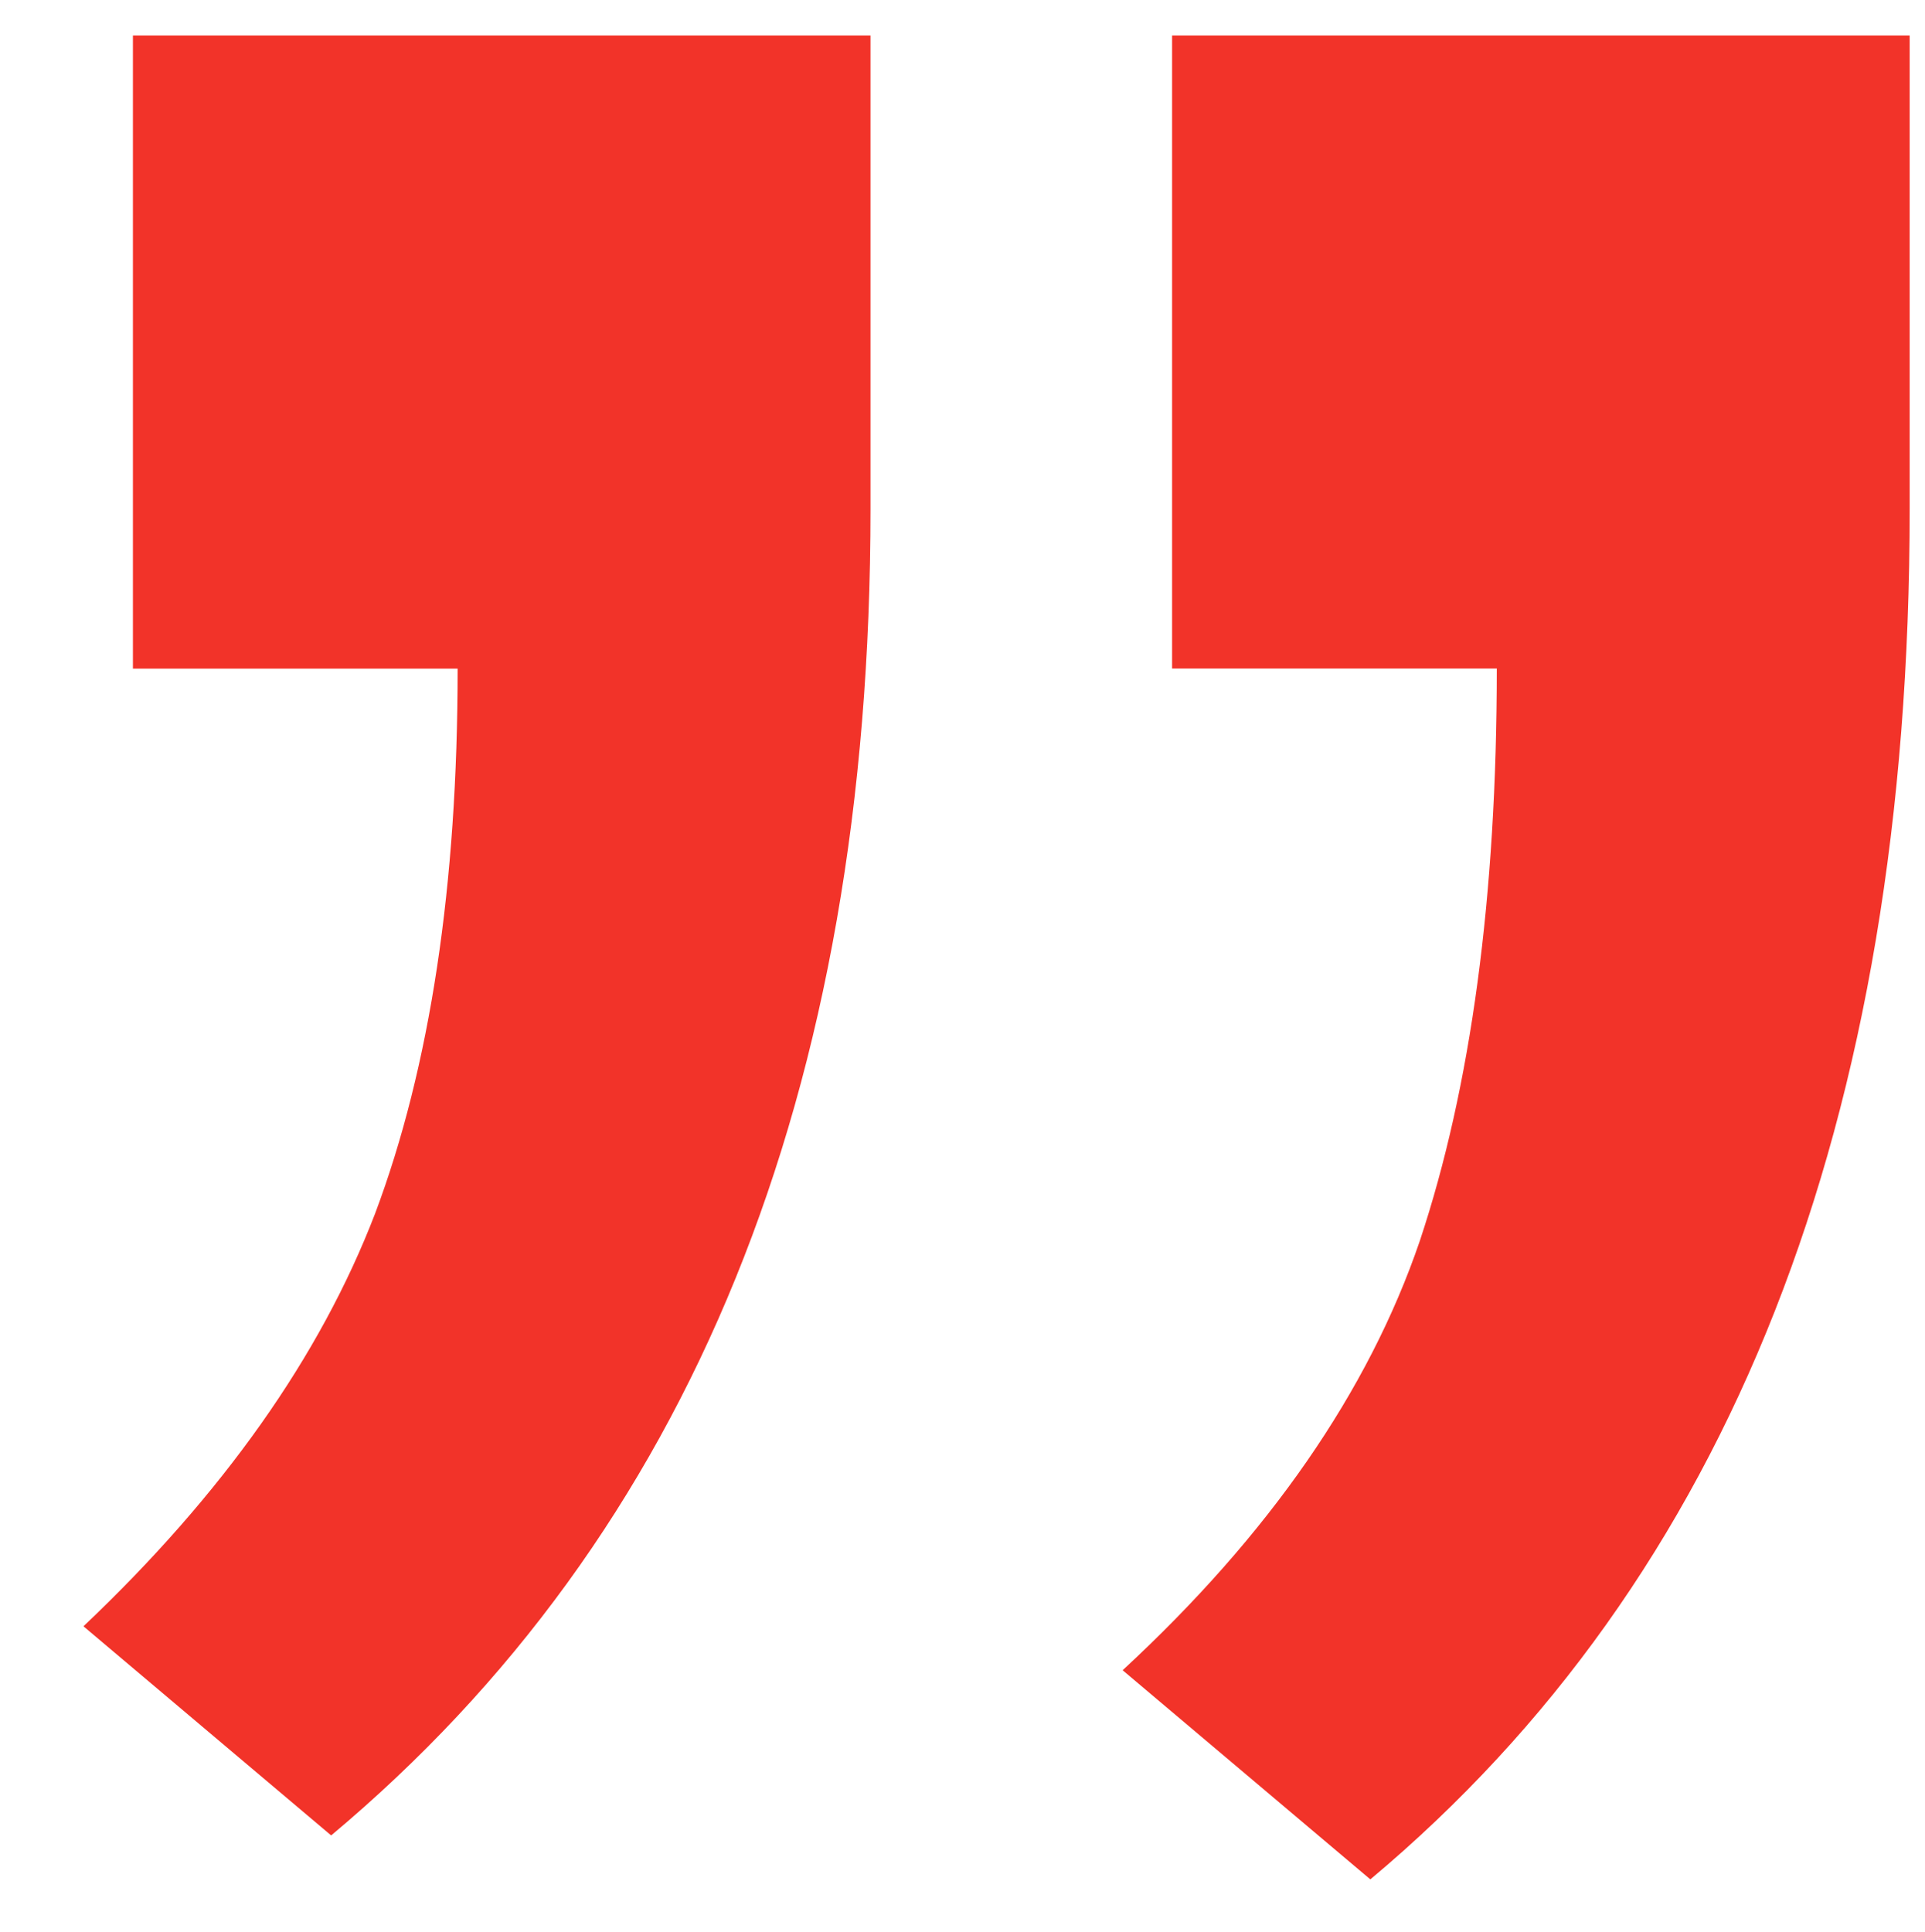 <?xml version="1.0" encoding="utf-8"?>
<!-- Generator: Adobe Illustrator 25.0.0, SVG Export Plug-In . SVG Version: 6.00 Build 0)  -->
<svg version="1.1" id="Isolation_Mode" xmlns="http://www.w3.org/2000/svg" xmlns:xlink="http://www.w3.org/1999/xlink" x="0px"
	 y="0px" viewBox="0 0 143.23 143.74" style="enable-background:new 0 0 143.23 143.74;" xml:space="preserve">
<style type="text/css">
	.st0{fill:#F23329;}
</style>
<path class="st0" d="M6.21,121c10.37-9.83,17.61-20.07,21.7-30.71c4.1-10.92,6.14-24.44,6.14-40.54H9.89V2.64h54.88v35.22
	c0,43.41-13.38,76.31-40.13,98.7L6.21,121z M83.53,124.27c10.92-10.1,18.29-20.75,22.11-31.94c3.82-11.47,5.73-25.66,5.73-42.59
	H87.21V2.64h54.88v35.22c0,45.59-13.38,79.58-40.13,101.97L83.53,124.27z"/>
</svg>
